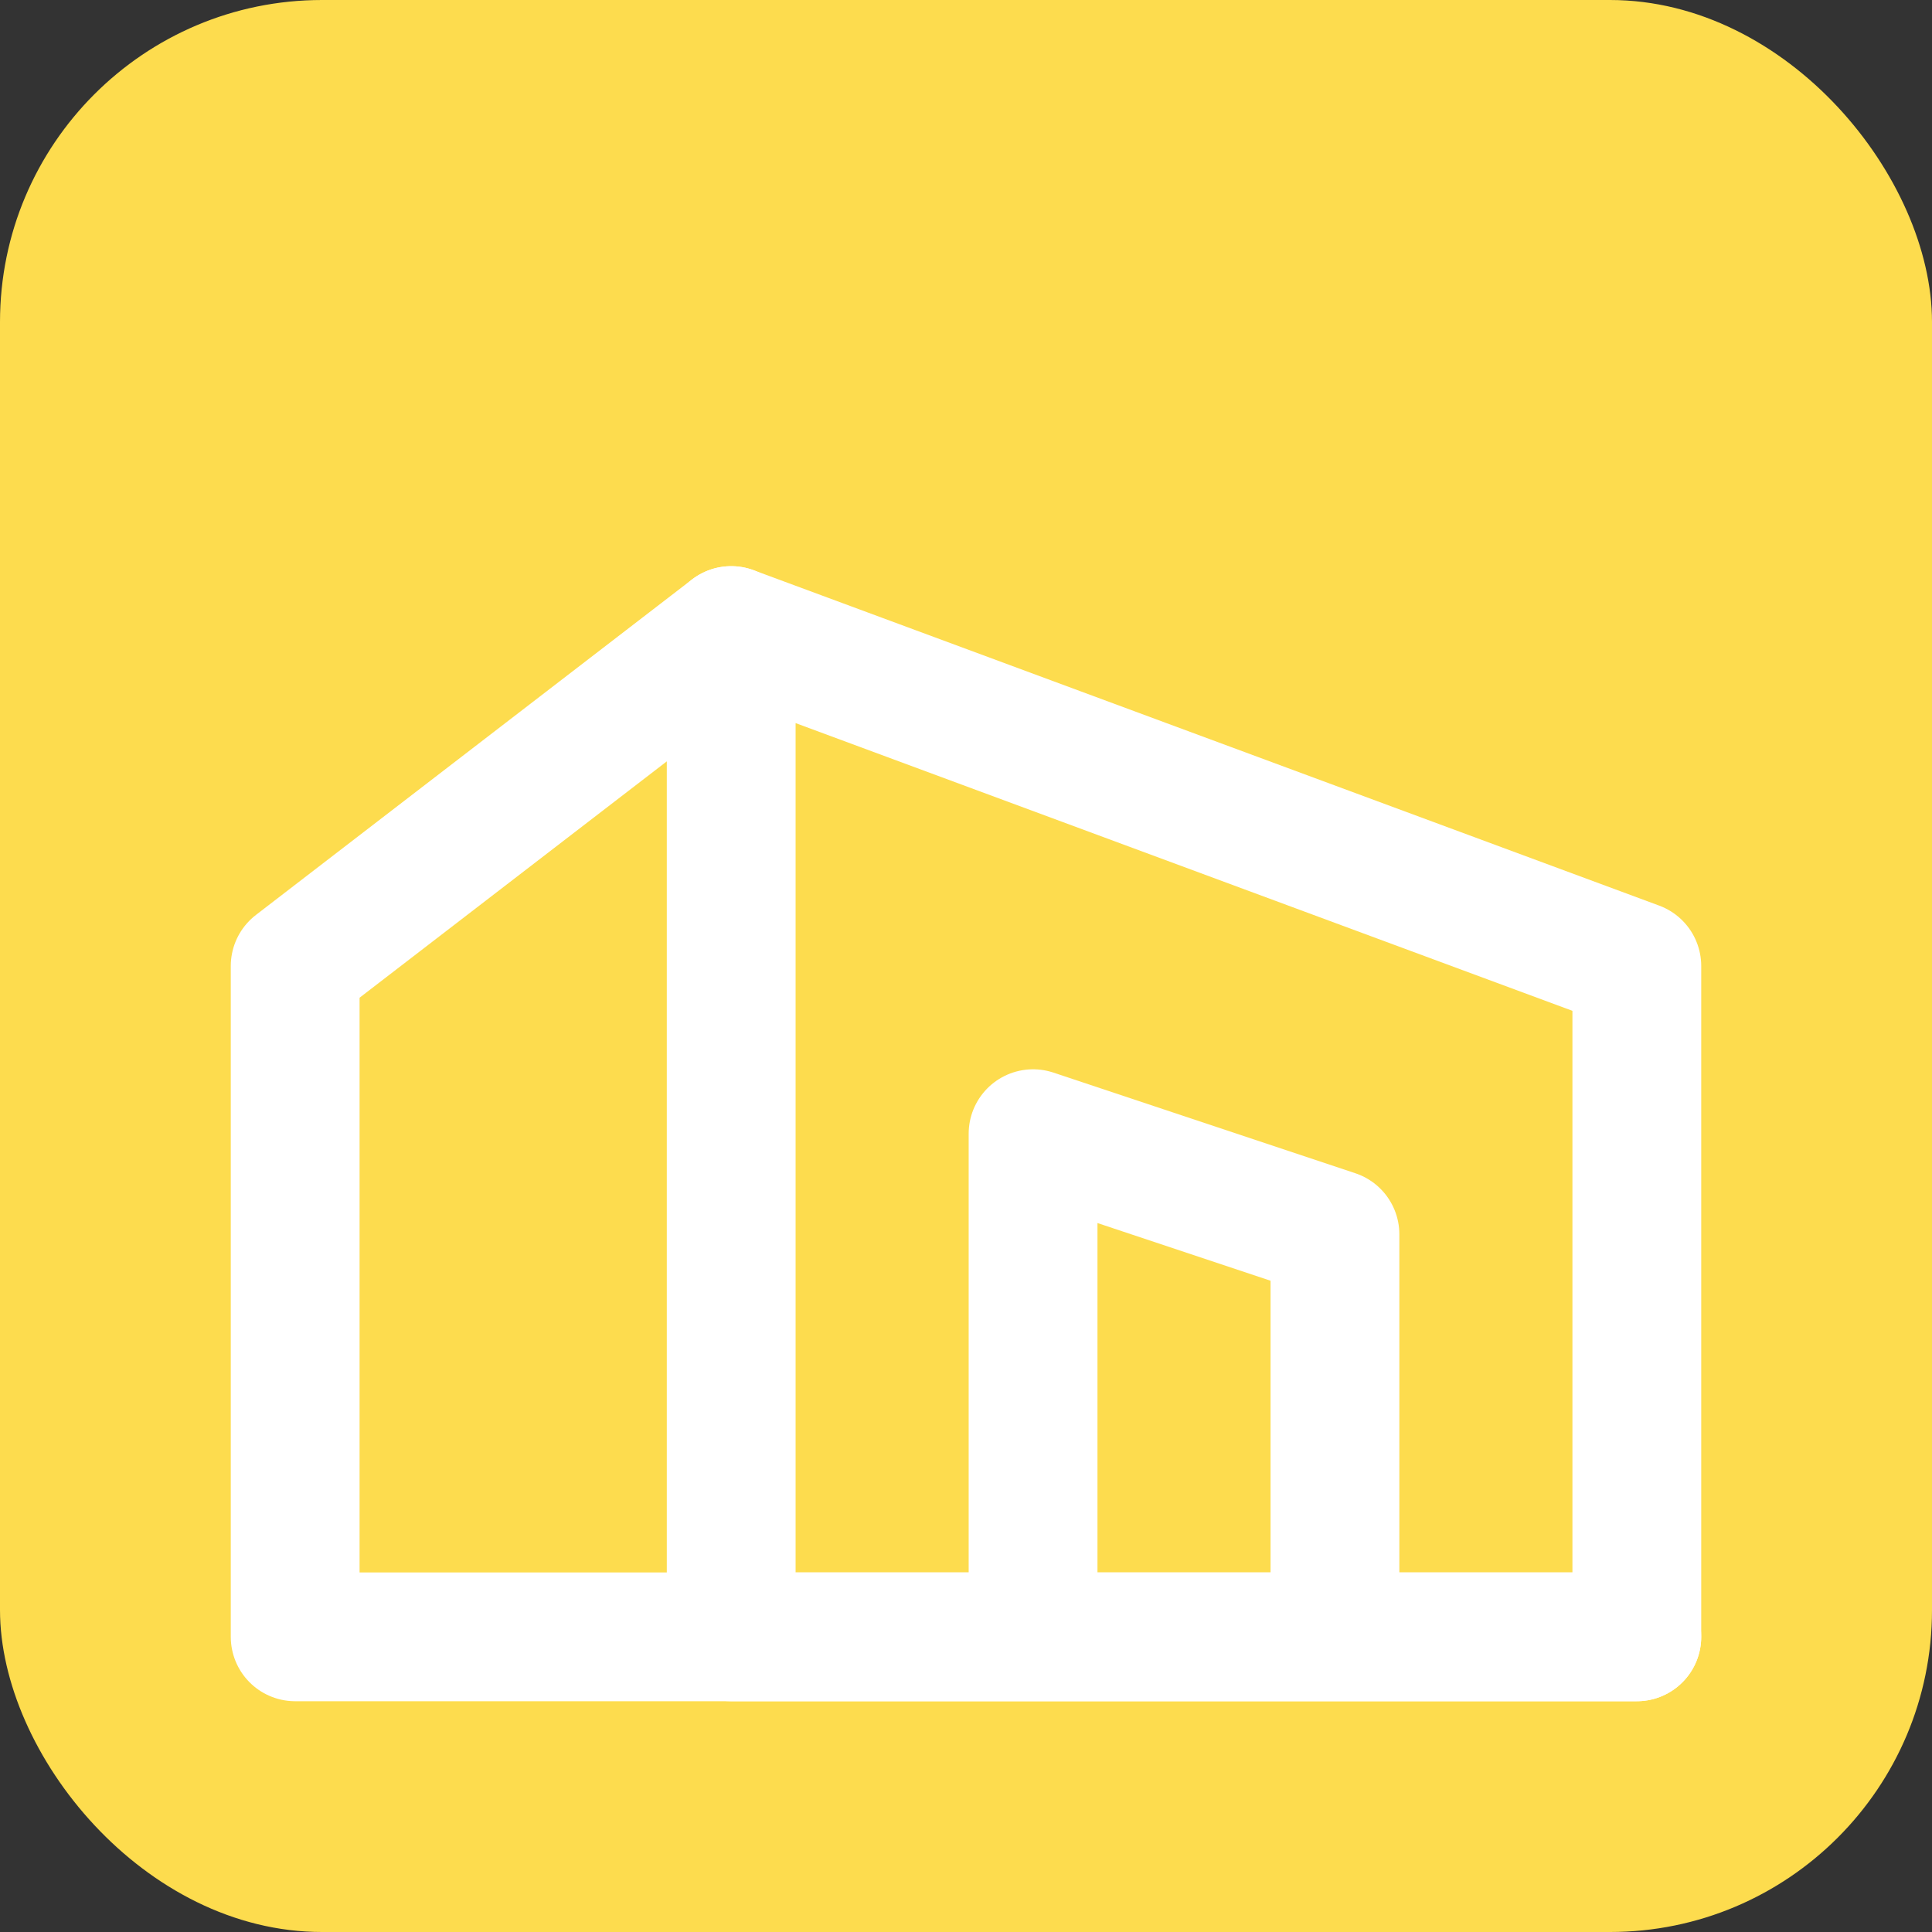 <?xml version="1.0" encoding="UTF-8"?> <svg xmlns="http://www.w3.org/2000/svg" width="60" height="60" viewBox="0 0 60 60" fill="none"><rect x="0" y="0" width="60" height="60" fill="#333333" stroke="none"/><rect width="60" height="60" rx="10" fill="#FDDC4E"></rect><path d="M22.708 19.583L50.833 30V50.833H22.708V19.583Z" stroke="white" stroke-width="4" stroke-linecap="round" stroke-linejoin="round"></path><path d="M22.708 19.583L9.167 30V50.833H22.708H50.833M41.458 50.833V38.333L32.083 35.208V50.833" stroke="white" stroke-width="4" stroke-linecap="round" stroke-linejoin="round"></path></svg> 